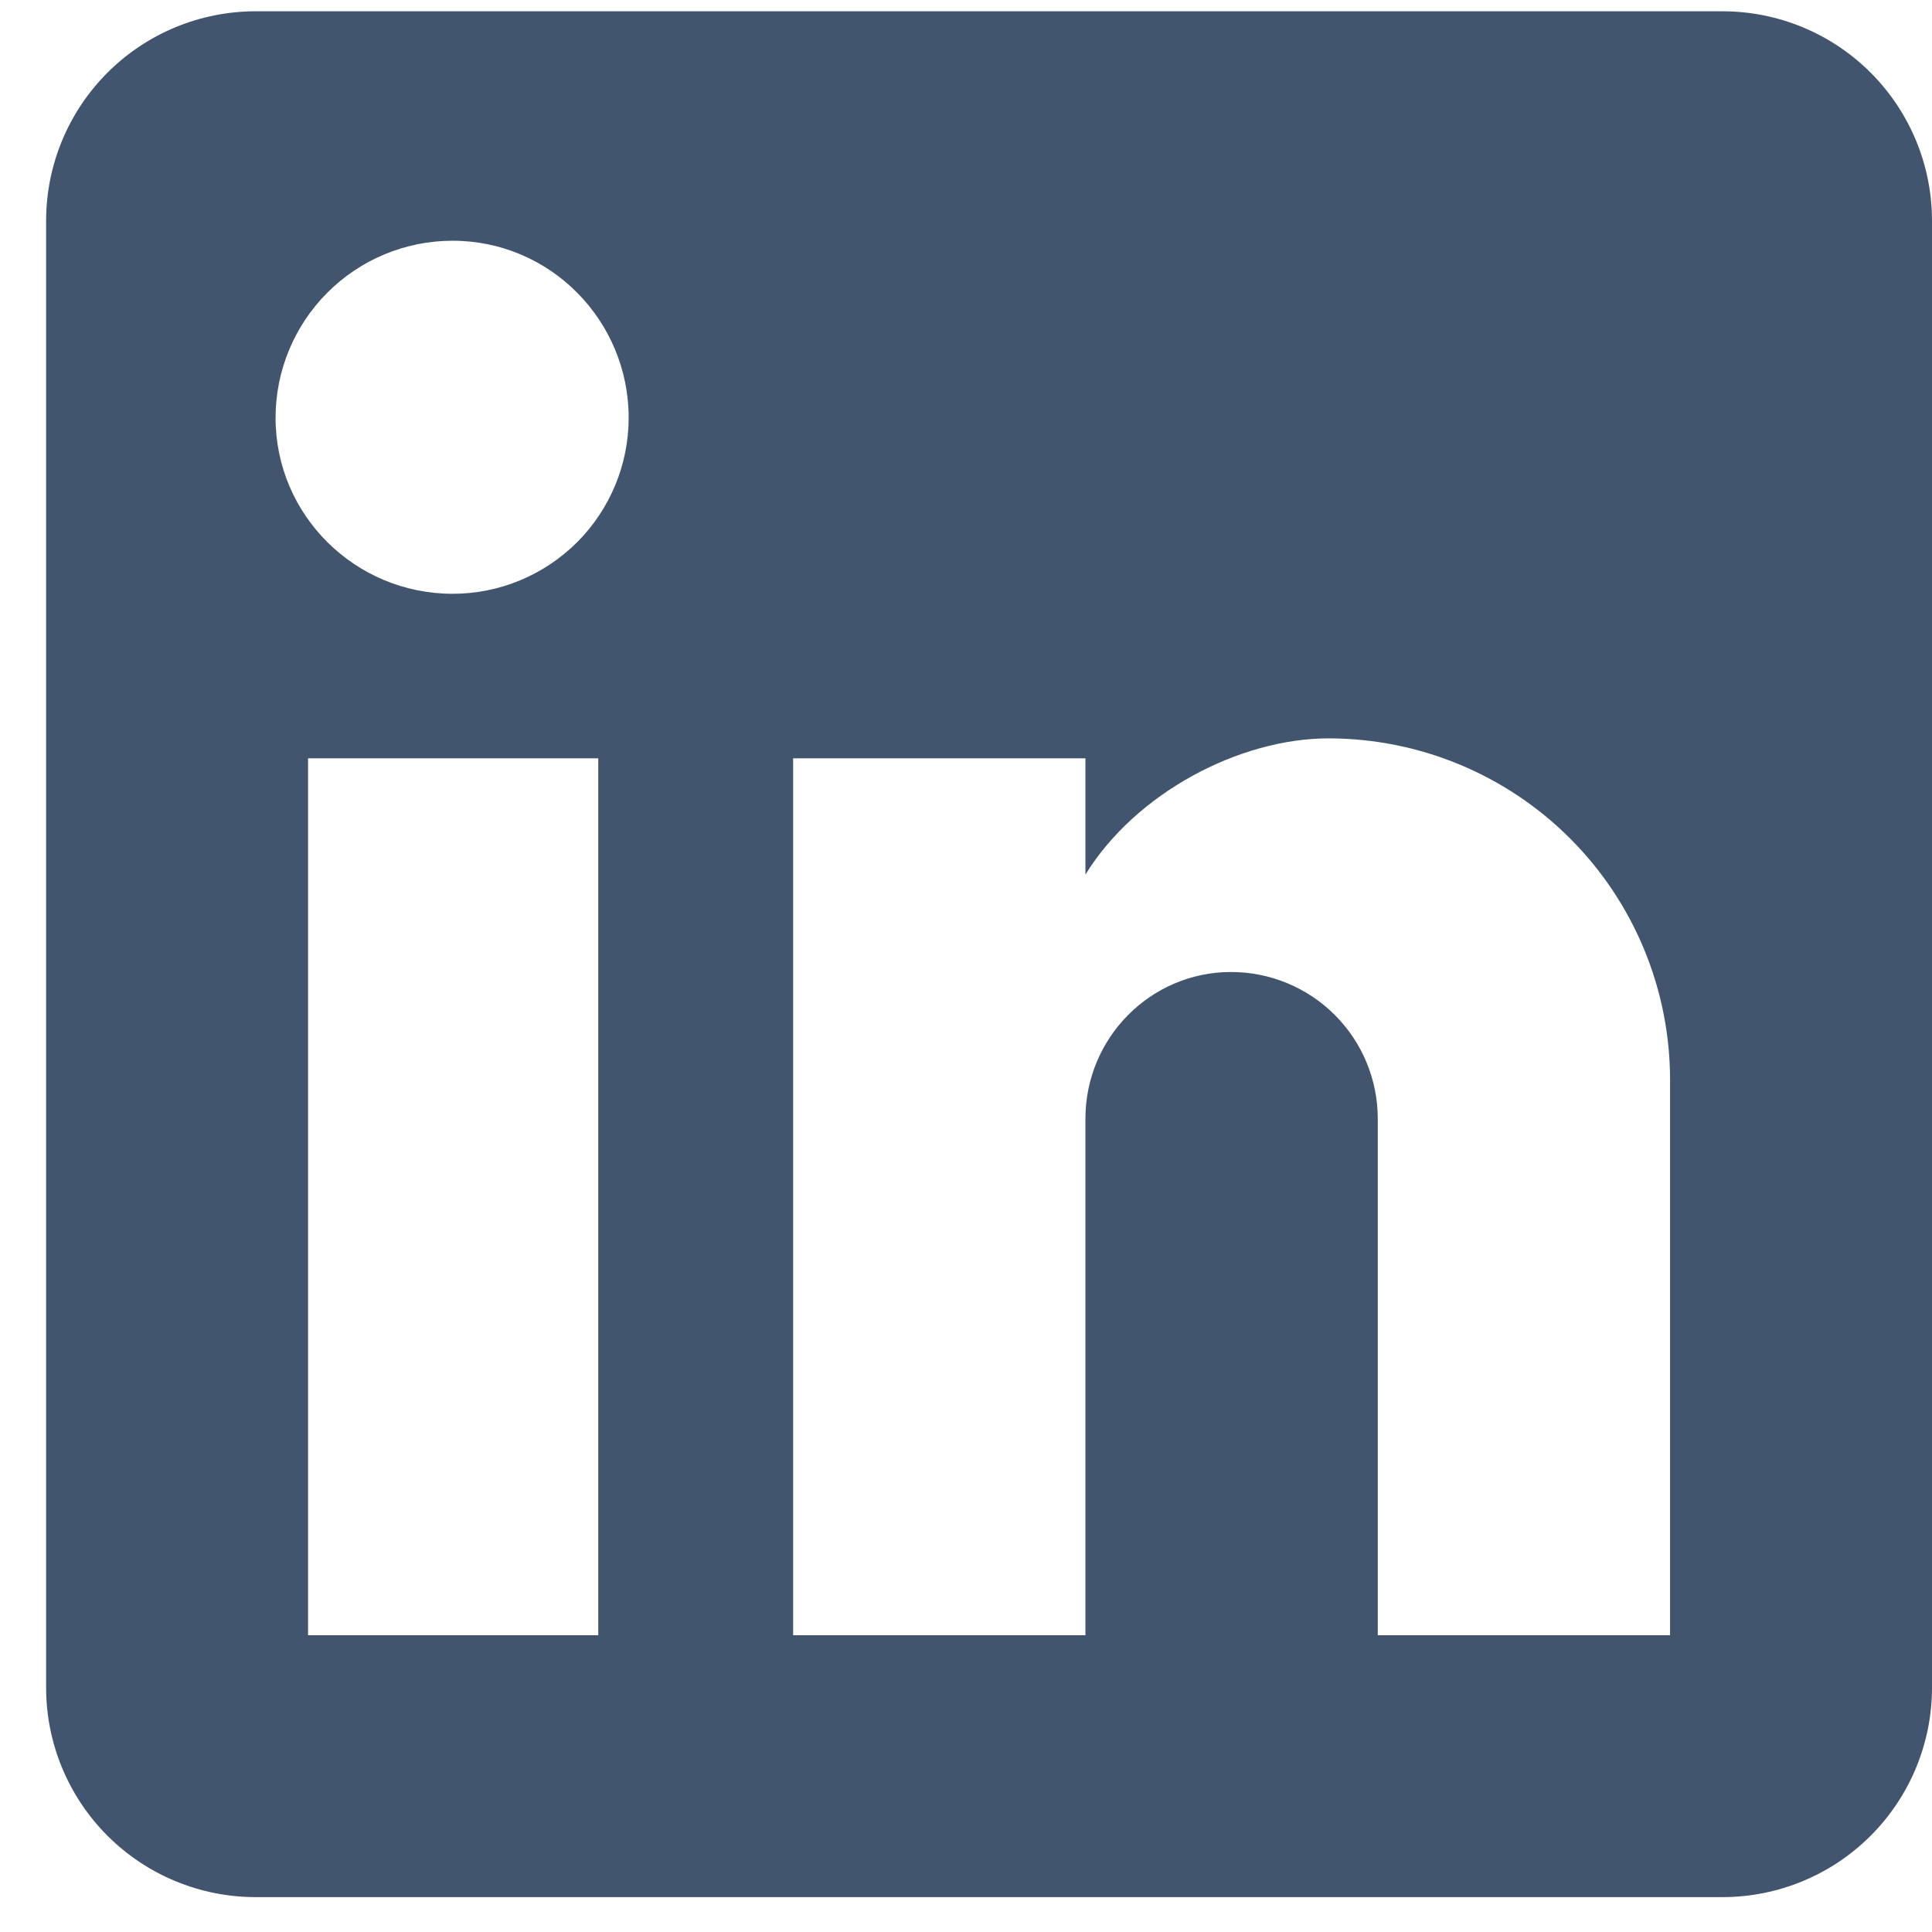 <svg width="38" height="38" viewBox="0 0 38 38" fill="none" xmlns="http://www.w3.org/2000/svg">
<path d="M33.879 0.222C34.972 0.222 36.02 0.656 36.793 1.429C37.566 2.202 38 3.25 38 4.343V33.193C38 34.286 37.566 35.334 36.793 36.107C36.02 36.88 34.972 37.314 33.879 37.314H5.029C3.936 37.314 2.887 36.88 2.114 36.107C1.341 35.334 0.907 34.286 0.907 33.193V4.343C0.907 3.25 1.341 2.202 2.114 1.429C2.887 0.656 3.936 0.222 5.029 0.222H33.879ZM32.848 32.163V21.241C32.848 19.459 32.14 17.75 30.881 16.491C29.621 15.231 27.912 14.523 26.13 14.523C24.379 14.523 22.339 15.595 21.349 17.202V14.915H15.6V32.163H21.349V22.003C21.349 20.417 22.627 19.118 24.214 19.118C24.979 19.118 25.713 19.422 26.254 19.963C26.795 20.504 27.099 21.238 27.099 22.003V32.163H32.848ZM8.903 11.679C9.821 11.679 10.701 11.314 11.351 10.665C12 10.016 12.365 9.135 12.365 8.217C12.365 6.301 10.819 4.735 8.903 4.735C7.979 4.735 7.093 5.101 6.44 5.755C5.787 6.408 5.42 7.294 5.42 8.217C5.42 10.134 6.986 11.679 8.903 11.679ZM11.767 32.163V14.915H6.059V32.163H11.767Z" fill="#41566E"/>
</svg>
